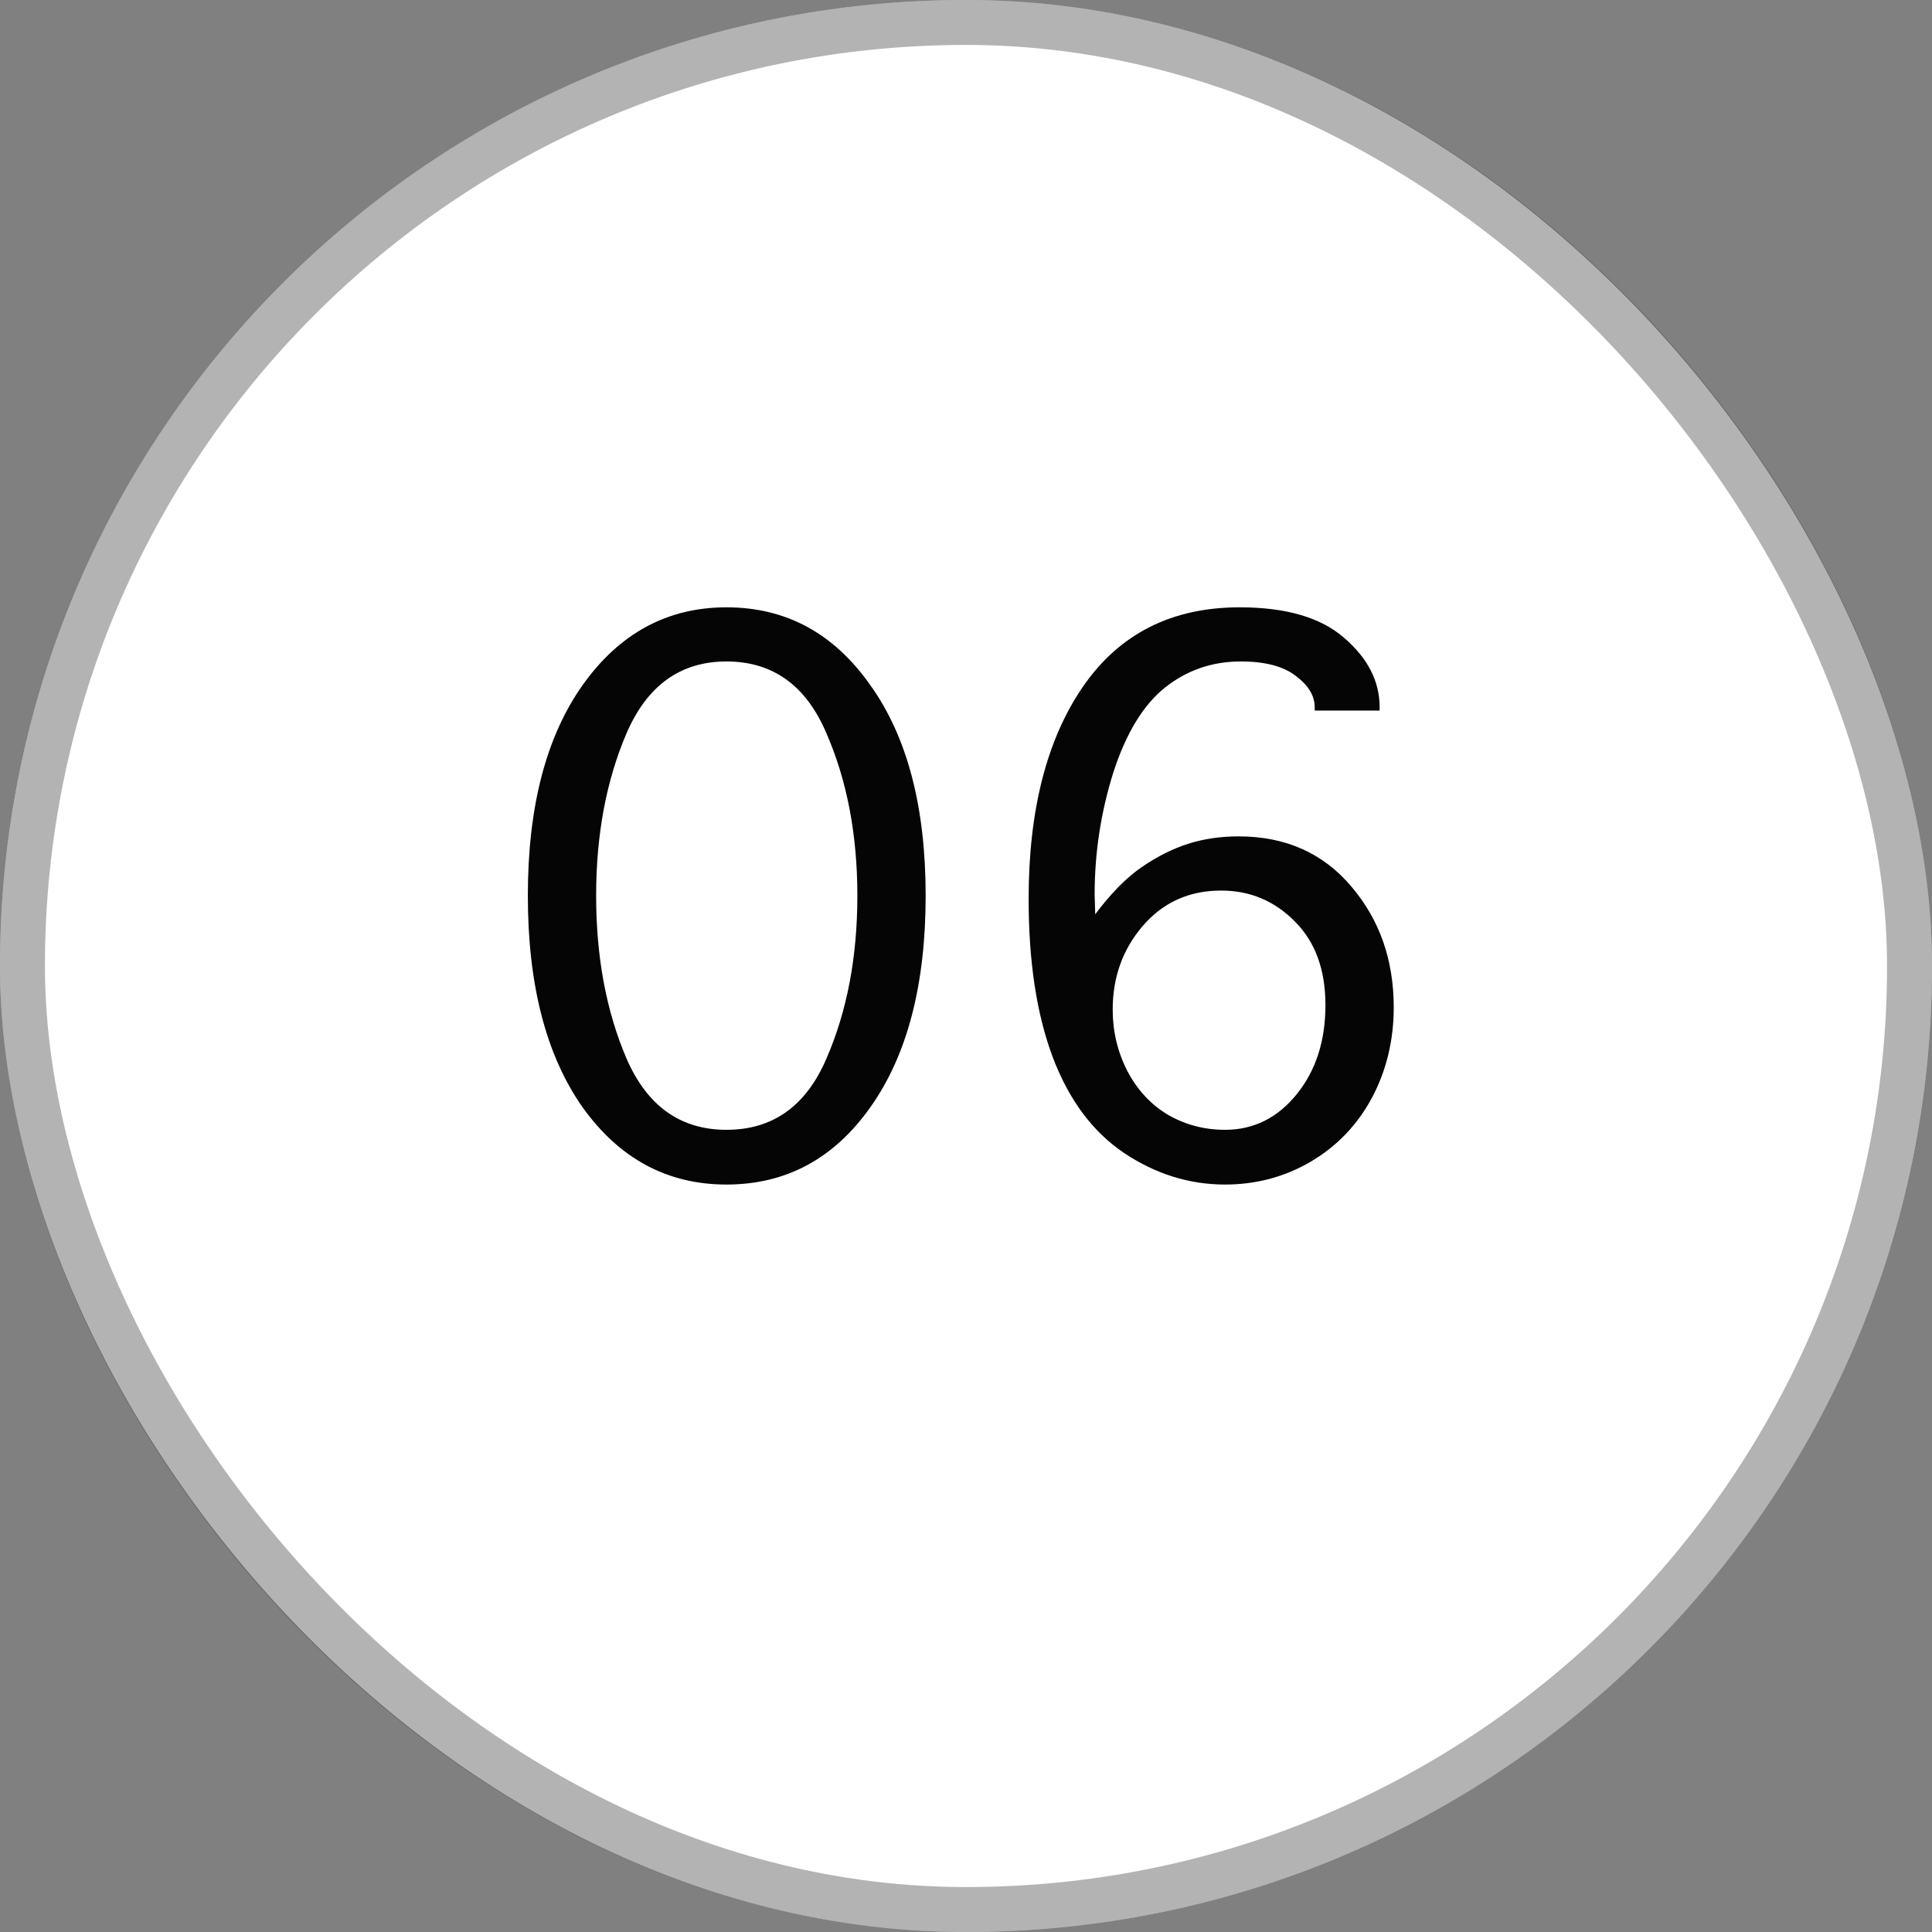 <svg xmlns="http://www.w3.org/2000/svg" width="43" height="43" viewBox="0 0 43 43" fill="none"><rect x="0" y="0" width="43" height="43" fill="#808080" stroke="none"/><rect width="43" height="43" rx="21.5" fill="white"></rect><rect x="0.5" y="0.5" width="42" height="42" rx="21" stroke="black" stroke-opacity="0.3"></rect><path d="M16.169 26.364C14.854 26.364 13.787 25.791 12.966 24.644C12.154 23.488 11.748 21.918 11.748 19.934C11.748 17.958 12.154 16.397 12.966 15.25C13.787 14.094 14.854 13.517 16.169 13.517C17.492 13.517 18.559 14.094 19.371 15.25C20.192 16.397 20.602 17.958 20.602 19.934C20.602 21.918 20.192 23.488 19.371 24.644C18.559 25.791 17.492 26.364 16.169 26.364ZM16.169 25.146C17.198 25.146 17.939 24.619 18.392 23.564C18.852 22.509 19.082 21.299 19.082 19.934C19.082 18.578 18.852 17.372 18.392 16.317C17.939 15.254 17.198 14.722 16.169 14.722C15.147 14.722 14.406 15.254 13.946 16.317C13.494 17.372 13.268 18.578 13.268 19.934C13.268 21.299 13.494 22.509 13.946 23.564C14.406 24.619 15.147 25.146 16.169 25.146ZM24.376 20.349C24.728 19.88 25.075 19.528 25.418 19.294C25.762 19.059 26.105 18.887 26.448 18.779C26.791 18.67 27.164 18.615 27.566 18.615C28.613 18.615 29.45 18.988 30.078 19.733C30.706 20.47 31.02 21.366 31.02 22.421C31.02 23.157 30.856 23.831 30.53 24.443C30.203 25.046 29.747 25.519 29.161 25.862C28.583 26.197 27.951 26.364 27.265 26.364C26.469 26.364 25.72 26.13 25.017 25.661C24.322 25.192 23.794 24.485 23.434 23.538C23.074 22.584 22.894 21.408 22.894 20.009C22.894 18.034 23.296 16.459 24.1 15.287C24.912 14.107 26.076 13.517 27.591 13.517C28.621 13.517 29.395 13.742 29.914 14.195C30.442 14.647 30.706 15.162 30.706 15.739V15.815H29.261V15.739C29.261 15.488 29.123 15.258 28.847 15.049C28.571 14.831 28.16 14.722 27.616 14.722C26.98 14.722 26.419 14.915 25.933 15.3C25.448 15.685 25.062 16.317 24.778 17.196C24.502 18.075 24.363 18.98 24.363 19.909L24.376 20.349ZM27.265 25.146C27.901 25.146 28.433 24.882 28.86 24.355C29.287 23.827 29.5 23.166 29.5 22.37C29.5 21.584 29.274 20.964 28.822 20.512C28.37 20.051 27.821 19.821 27.177 19.821C26.465 19.821 25.883 20.085 25.431 20.612C24.987 21.131 24.765 21.751 24.765 22.471C24.765 22.957 24.874 23.413 25.092 23.84C25.318 24.267 25.623 24.593 26.009 24.82C26.394 25.037 26.812 25.146 27.265 25.146Z" fill="#050505"></path></svg>